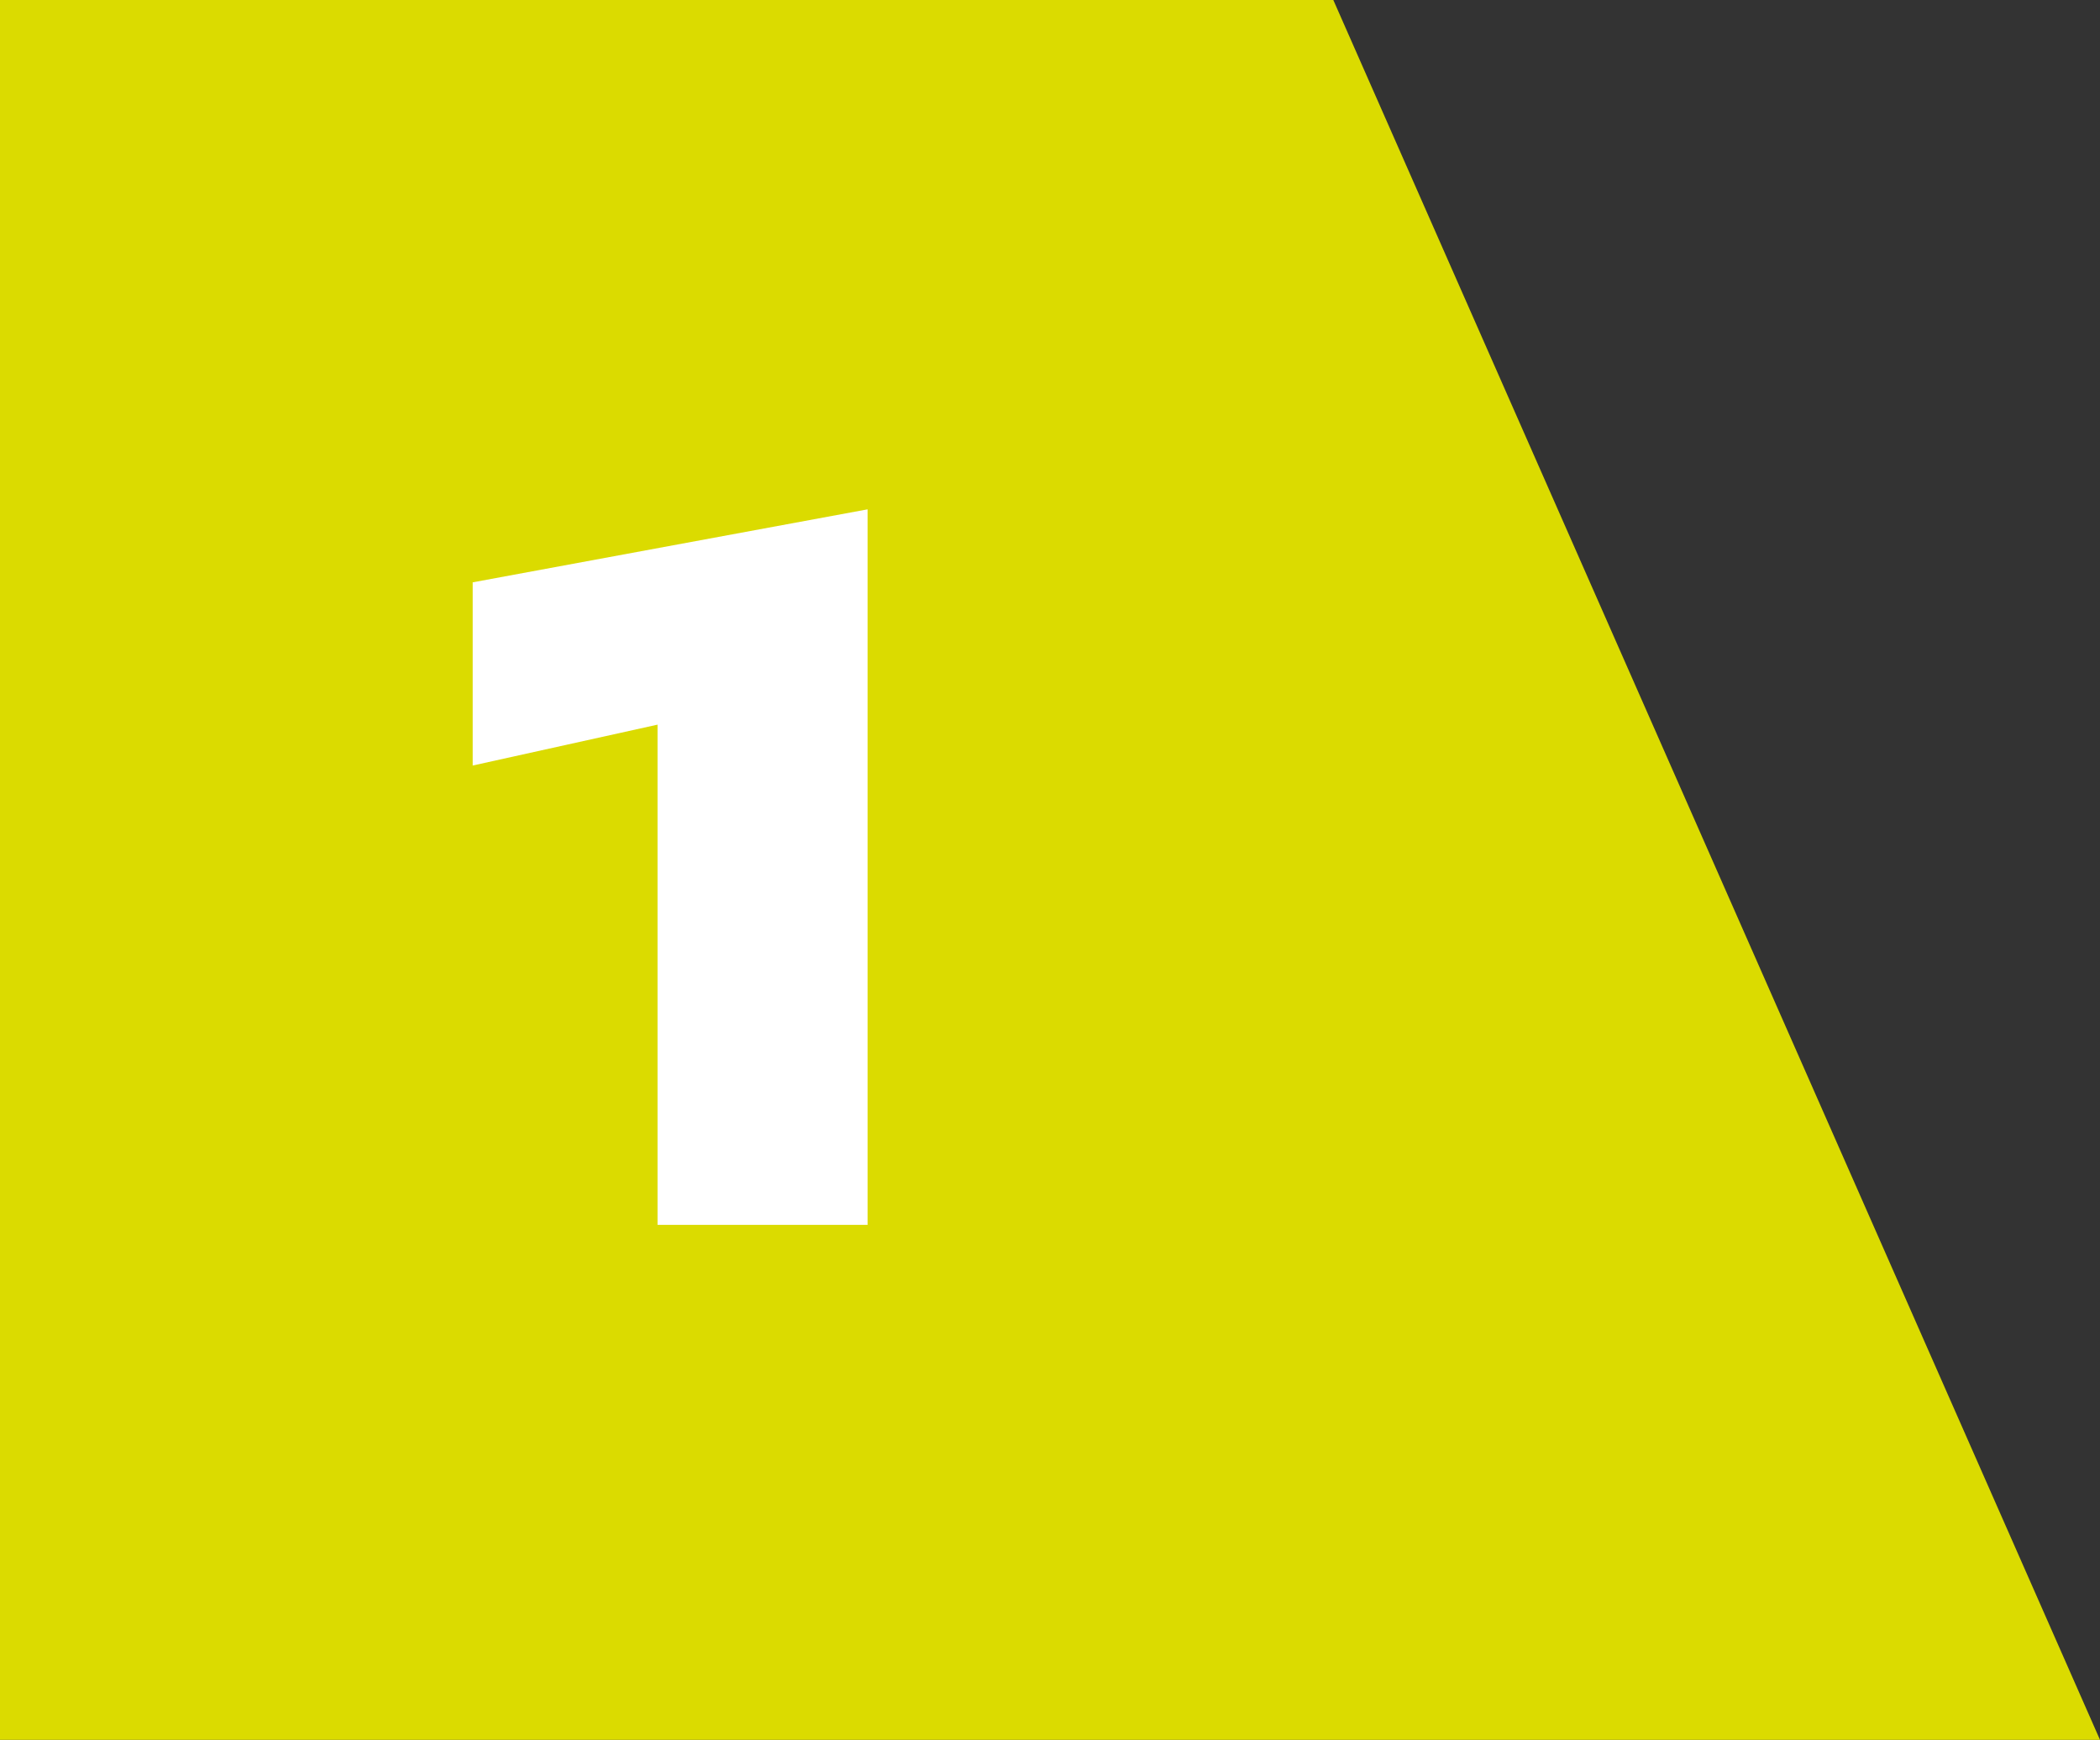 <svg xmlns="http://www.w3.org/2000/svg" id="Ebene_1" viewBox="0 0 482.9 400"><rect x="0" y="0" width="482.9" height="400" fill="#333333" stroke="none"/><defs><style>      .st0 {        fill: #dbdb00;      }      .st1 {        fill: #fff;      }    </style></defs><polygon class="st0" points="0 0 0 400 482.9 400 306.6 0 0 0"></polygon><path class="st1" d="M108.6,133.9l90.9-16.8v164.5h-48.3v-115l-42.5,9.4v-42.1Z"></path></svg>
